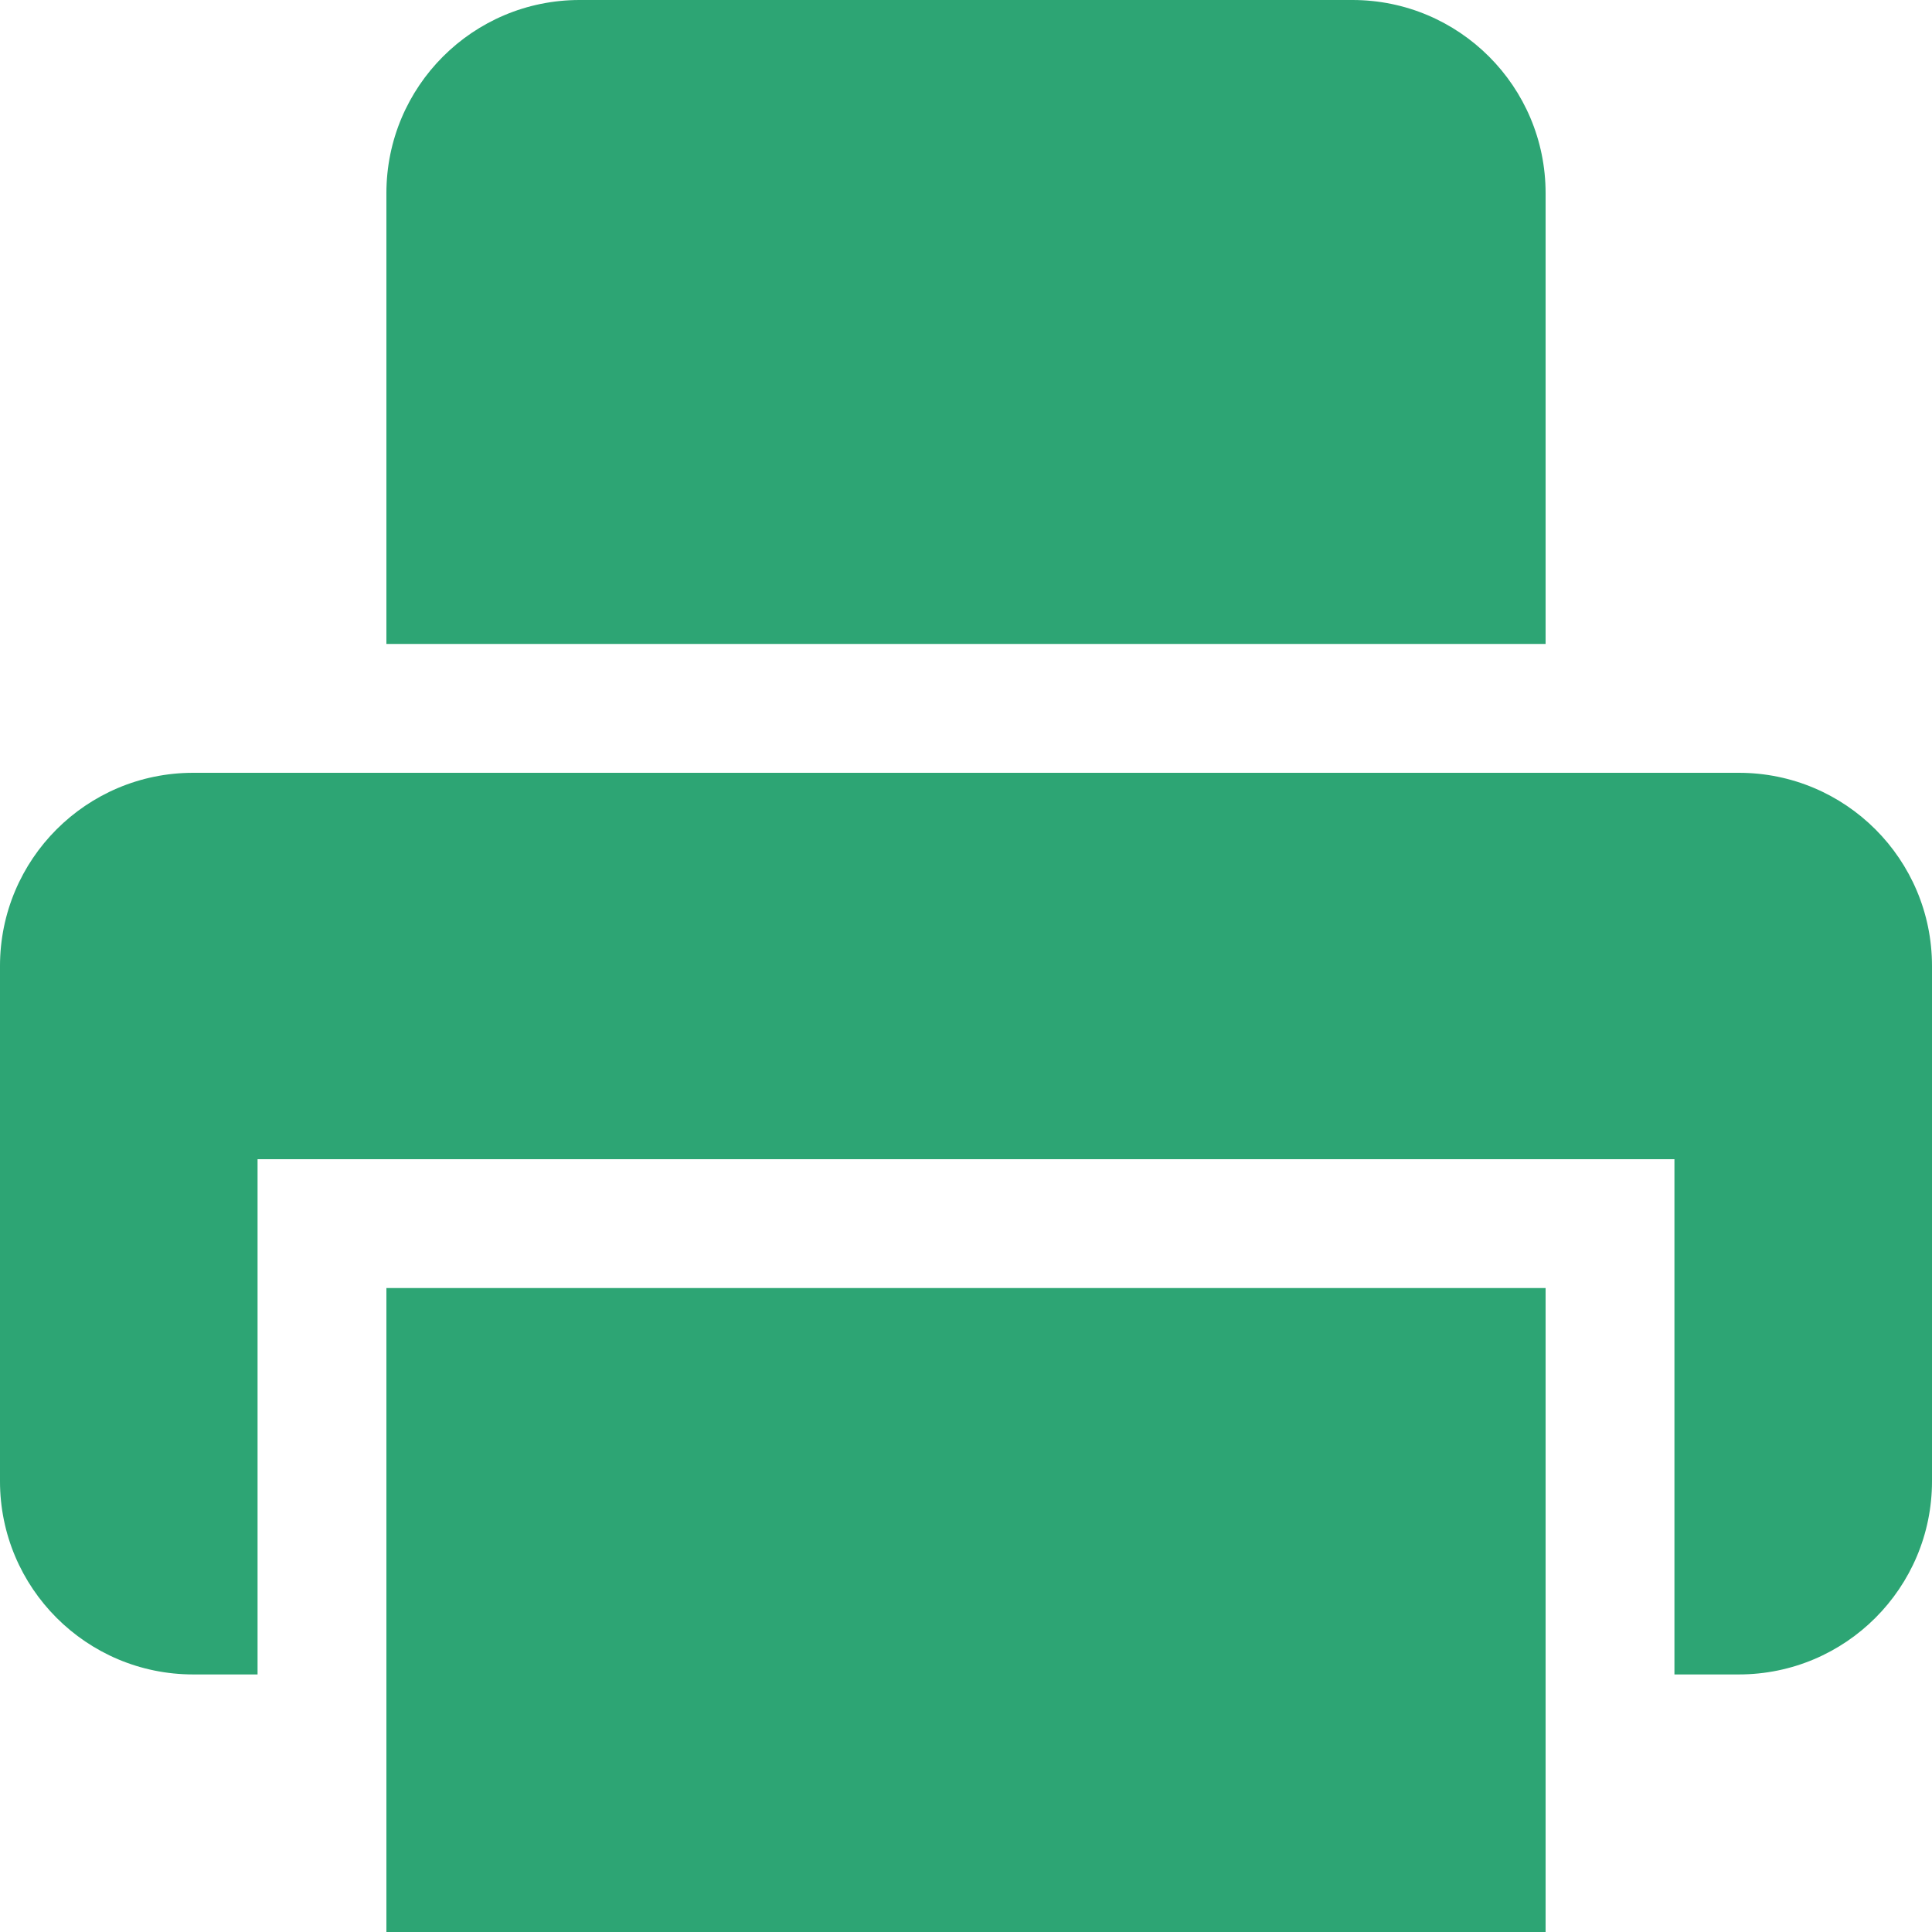 <svg width="16" height="16" viewBox="0 0 16 16" fill="none" xmlns="http://www.w3.org/2000/svg">
<g id="Icon, Print">
<g id="Vector">
<path d="M3.2 1.6C3.2 0.716 3.916 0 4.8 0H11.2C12.084 0 12.8 0.716 12.8 1.6V5.333H3.2V1.6Z" fill="#2DA574"/>
<path d="M1.6 6.4C0.716 6.4 0 7.116 0 8V12.267C0 13.15 0.716 13.867 1.6 13.867H2.133V9.6H13.867V13.867H14.4C15.284 13.867 16 13.15 16 12.267V8C16 7.116 15.284 6.4 14.4 6.4H1.6Z" fill="#2DA574"/>
<path d="M3.2 10.667H12.8V16H3.2V10.667Z" fill="#2DA574"/>
</g>
</g>
</svg>
